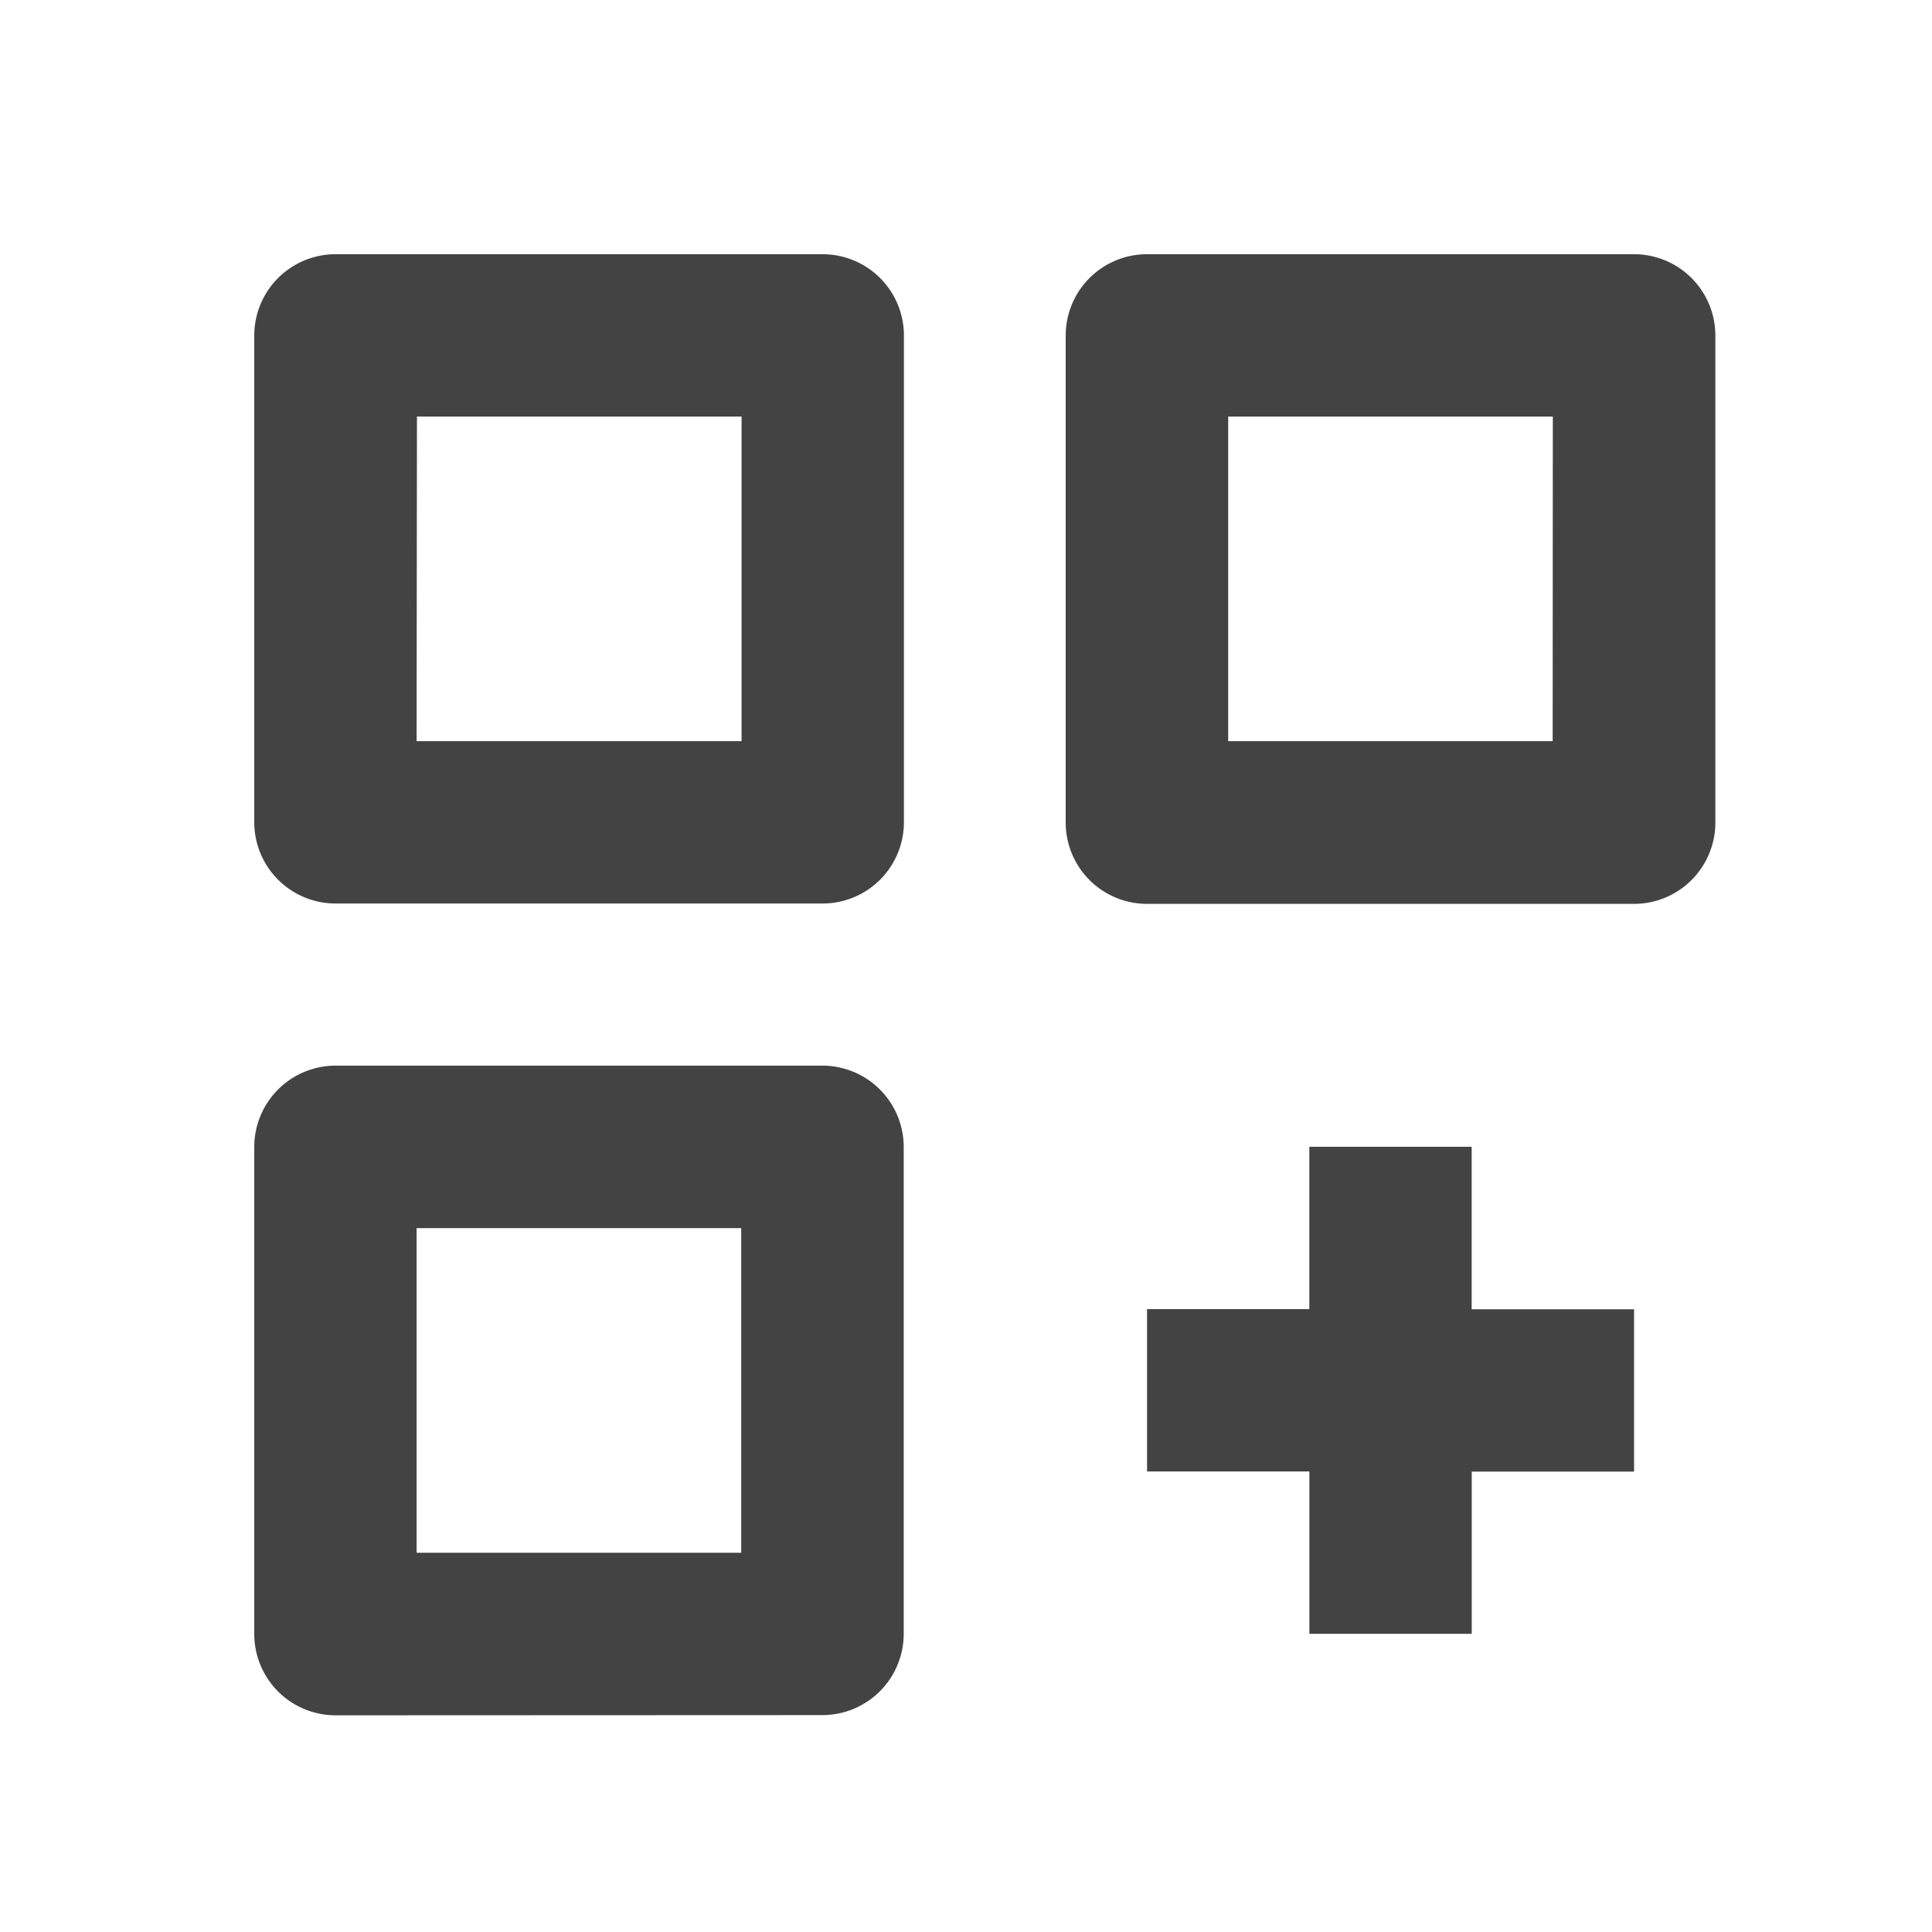 <svg xmlns="http://www.w3.org/2000/svg" width="38" height="38" viewBox="0 0 38 38">
  <g id="Group_8065" data-name="Group 8065" transform="translate(-16.208 -15.988)">
    <rect id="Rectangle_2886" data-name="Rectangle 2886" width="38" height="38" transform="translate(16.208 15.988)" fill="none"/>
    <g id="bx-customize" transform="translate(21.209 20.988)">
      <path id="Path_14674" data-name="Path 14674" d="M7.6,18.771h9.578a1.6,1.6,0,0,0,1.6-1.6V7.6a1.6,1.6,0,0,0-1.6-1.6H7.6A1.6,1.6,0,0,0,6,7.6v9.578A1.6,1.6,0,0,0,7.6,18.771Zm1.6-9.578h6.385v6.385H9.193ZM33.138,6H23.56a1.6,1.6,0,0,0-1.6,1.6v9.578a1.6,1.6,0,0,0,1.6,1.6h9.578a1.6,1.6,0,0,0,1.6-1.6V7.6A1.6,1.6,0,0,0,33.138,6Zm-1.6,9.578H25.156V9.193h6.385ZM17.174,34.734a1.6,1.6,0,0,0,1.6-1.6V23.56a1.6,1.6,0,0,0-1.6-1.6H7.6A1.6,1.6,0,0,0,6,23.56v9.578a1.6,1.6,0,0,0,1.6,1.6ZM9.193,25.156h6.385v6.385H9.193Zm20.752-1.6H26.752v3.193H23.56v3.193h3.193v3.193h3.193V29.945h3.193V26.752H29.945Z" transform="translate(-6 -6)" fill="#434343"/>
    </g>
  </g>
</svg>
